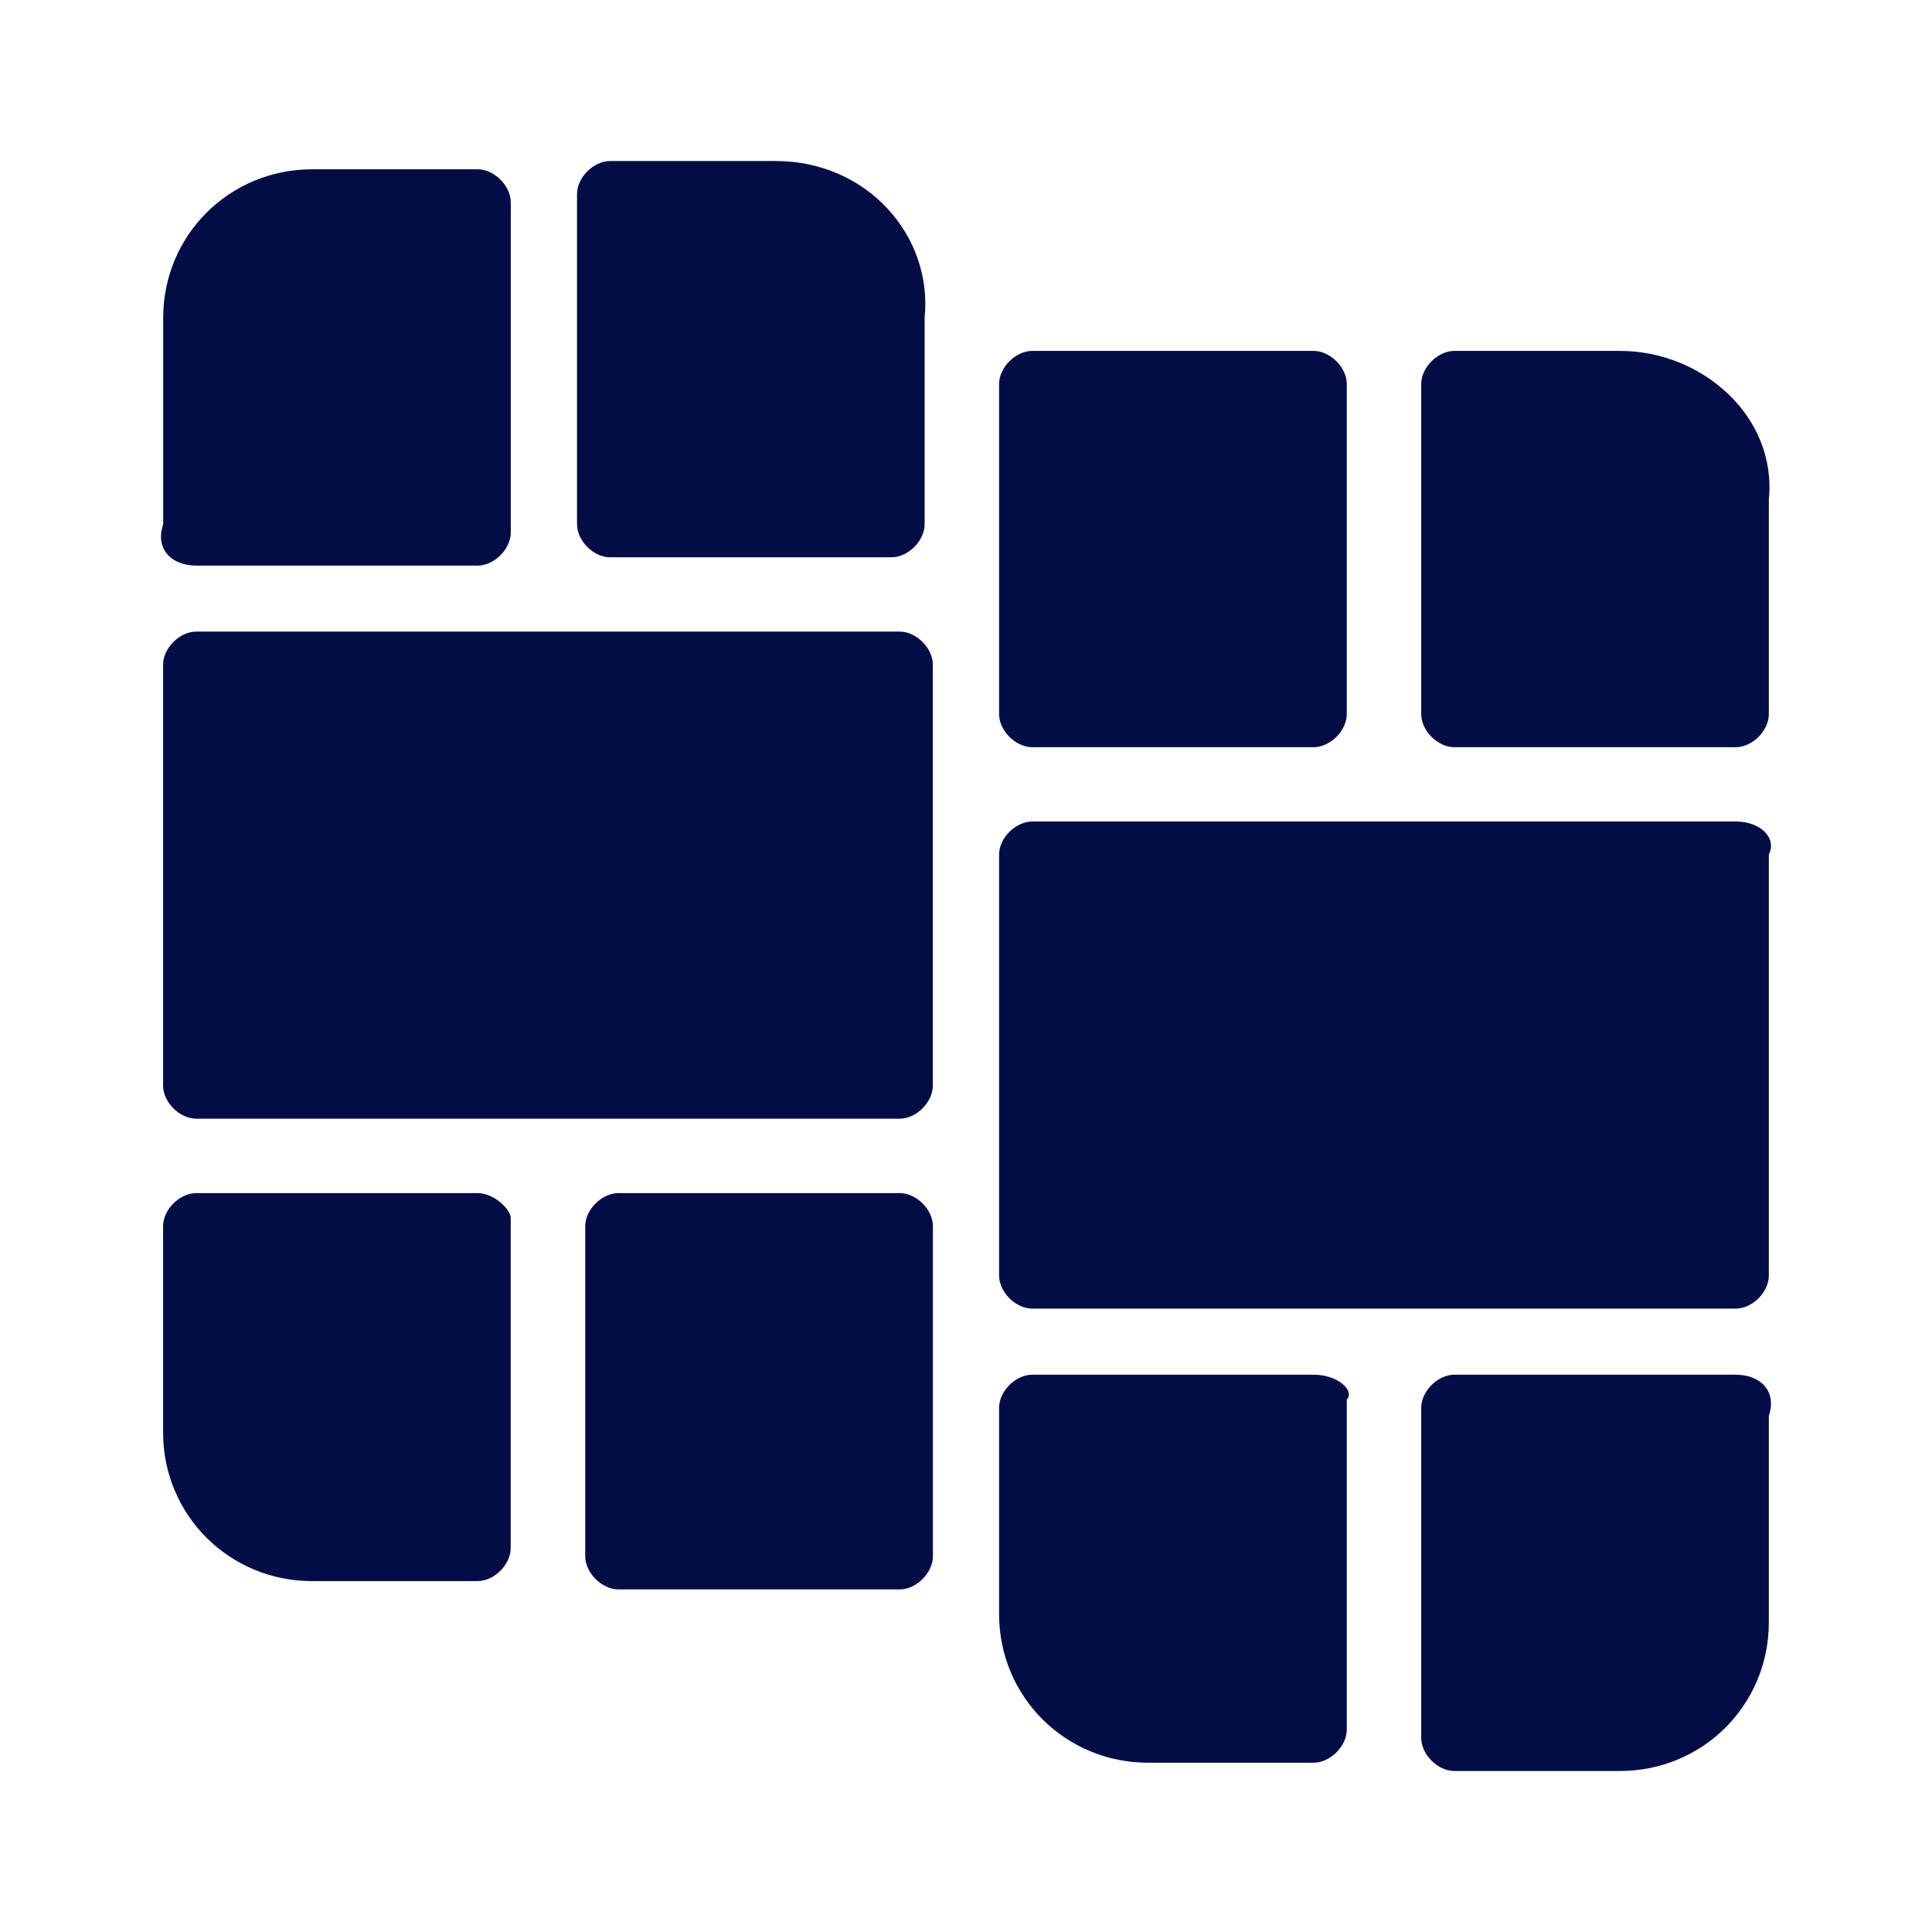<?xml version="1.0" encoding="utf-8"?><!-- Uploaded to: SVG Repo, www.svgrepo.com, Generator: SVG Repo Mixer Tools -->
<svg width="800px" height="800px" viewBox="0 0 24 24" fill="none" xmlns="http://www.w3.org/2000/svg">
<path d="M21.562 17.077H18.066C17.861 17.077 17.655 17.282 17.655 17.487V21.59C17.655 21.795 17.861 22 18.066 22H20.123C21.151 22 21.973 21.18 21.973 20.154V17.59C22.076 17.282 21.87 17.077 21.562 17.077Z" fill="#030D45"/>
<path d="M16.318 17.077H12.823C12.617 17.077 12.411 17.282 12.411 17.487V20.051C12.411 21.077 13.234 21.897 14.262 21.897H16.318C16.524 21.897 16.73 21.692 16.73 21.487V17.385C16.832 17.282 16.627 17.077 16.318 17.077Z" fill="#030D45"/>
<path d="M11.178 14.821H7.682C7.476 14.821 7.27 15.026 7.27 15.231V19.333C7.27 19.538 7.476 19.744 7.682 19.744H11.178C11.383 19.744 11.589 19.538 11.589 19.333V15.231C11.589 15.026 11.383 14.821 11.178 14.821Z" fill="#030D45"/>
<path d="M5.933 14.821H2.437C2.232 14.821 2.026 15.026 2.026 15.231V17.795C2.026 18.821 2.849 19.641 3.877 19.641H5.933C6.139 19.641 6.344 19.436 6.344 19.231V15.128C6.344 15.026 6.139 14.821 5.933 14.821Z" fill="#030D45"/>
<path d="M11.177 7.846H2.437C2.232 7.846 2.026 8.051 2.026 8.256V13.487C2.026 13.692 2.232 13.897 2.437 13.897H11.177C11.382 13.897 11.588 13.692 11.588 13.487V8.256C11.588 8.051 11.382 7.846 11.177 7.846Z" fill="#030D45"/>
<path d="M21.562 10.205H12.823C12.617 10.205 12.411 10.41 12.411 10.615V15.846C12.411 16.051 12.617 16.256 12.823 16.256H21.562C21.768 16.256 21.973 16.051 21.973 15.846V10.615C22.076 10.41 21.87 10.205 21.562 10.205Z" fill="#030D45"/>
<path d="M20.123 4.359H18.066C17.861 4.359 17.655 4.564 17.655 4.769V8.872C17.655 9.077 17.861 9.282 18.066 9.282H21.562C21.768 9.282 21.973 9.077 21.973 8.872V6.205C22.076 5.18 21.151 4.359 20.123 4.359Z" fill="#030D45"/>
<path d="M12.823 9.282H16.318C16.524 9.282 16.73 9.077 16.73 8.872V4.769C16.73 4.564 16.524 4.359 16.318 4.359H12.823C12.617 4.359 12.411 4.564 12.411 4.769V8.872C12.411 9.077 12.617 9.282 12.823 9.282Z" fill="#030D45"/>
<path d="M9.635 2H7.579C7.373 2 7.168 2.205 7.168 2.41V6.513C7.168 6.718 7.373 6.923 7.579 6.923H11.075C11.28 6.923 11.486 6.718 11.486 6.513V3.949C11.589 2.923 10.766 2 9.635 2Z" fill="#030D45"/>
<path d="M2.438 7.026H5.934C6.139 7.026 6.345 6.821 6.345 6.616V2.513C6.345 2.308 6.139 2.103 5.934 2.103H3.877C2.849 2.103 2.027 2.923 2.027 3.949V6.513C1.924 6.821 2.13 7.026 2.438 7.026Z" fill="#030D45"/>
</svg>